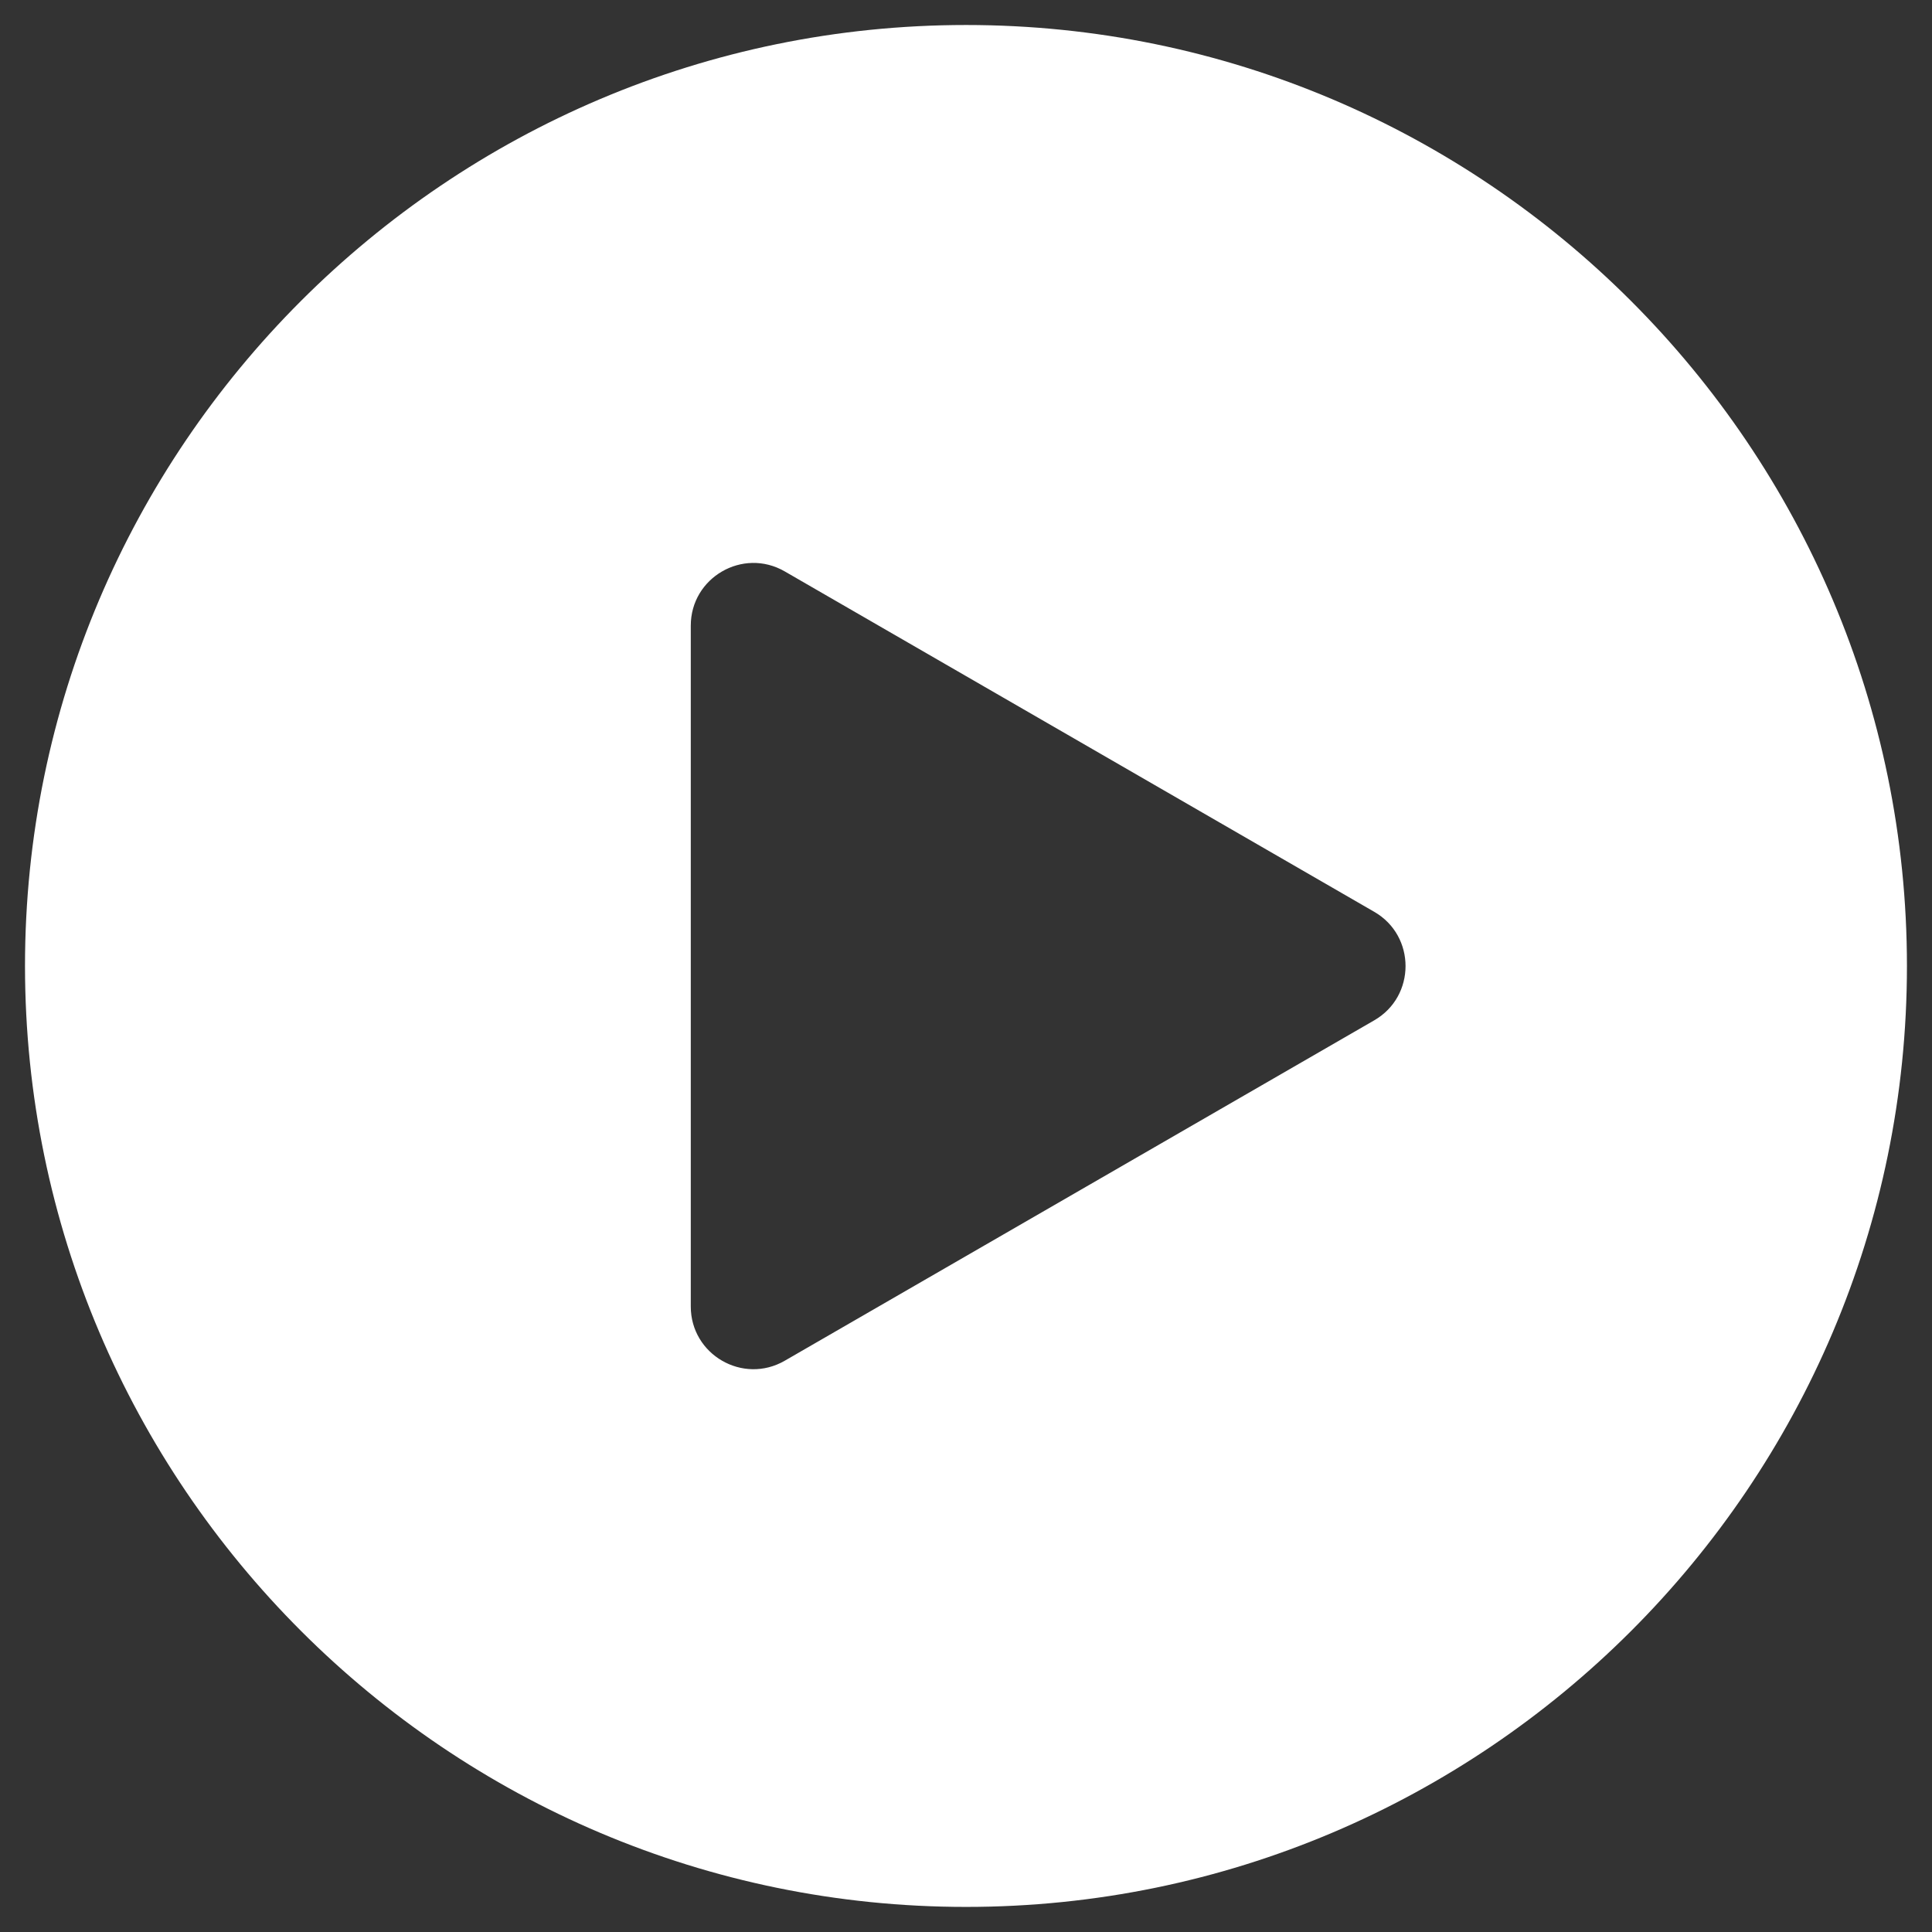 <svg 
 xmlns="http://www.w3.org/2000/svg"
 xmlns:xlink="http://www.w3.org/1999/xlink"
 width="66px" height="66px">
<rect width="100%" height="100%" fill="#333333" stroke="none"/>
<path fill-rule="evenodd"  fill="rgb(255, 255, 255)"
 d="M33.003,0.854 C15.281,0.854 0.854,15.272 0.854,33.002 C0.863,50.725 15.281,65.143 33.003,65.143 C50.726,65.143 65.144,50.725 65.144,33.002 C65.144,15.280 50.726,0.854 33.003,0.854 ZM46.946,34.856 L26.806,46.486 C25.379,47.308 23.598,46.276 23.598,44.632 L23.598,21.373 C23.598,19.729 25.379,18.697 26.806,19.519 L46.946,31.149 C48.372,31.971 48.372,34.034 46.946,34.856 Z"/>
</svg>